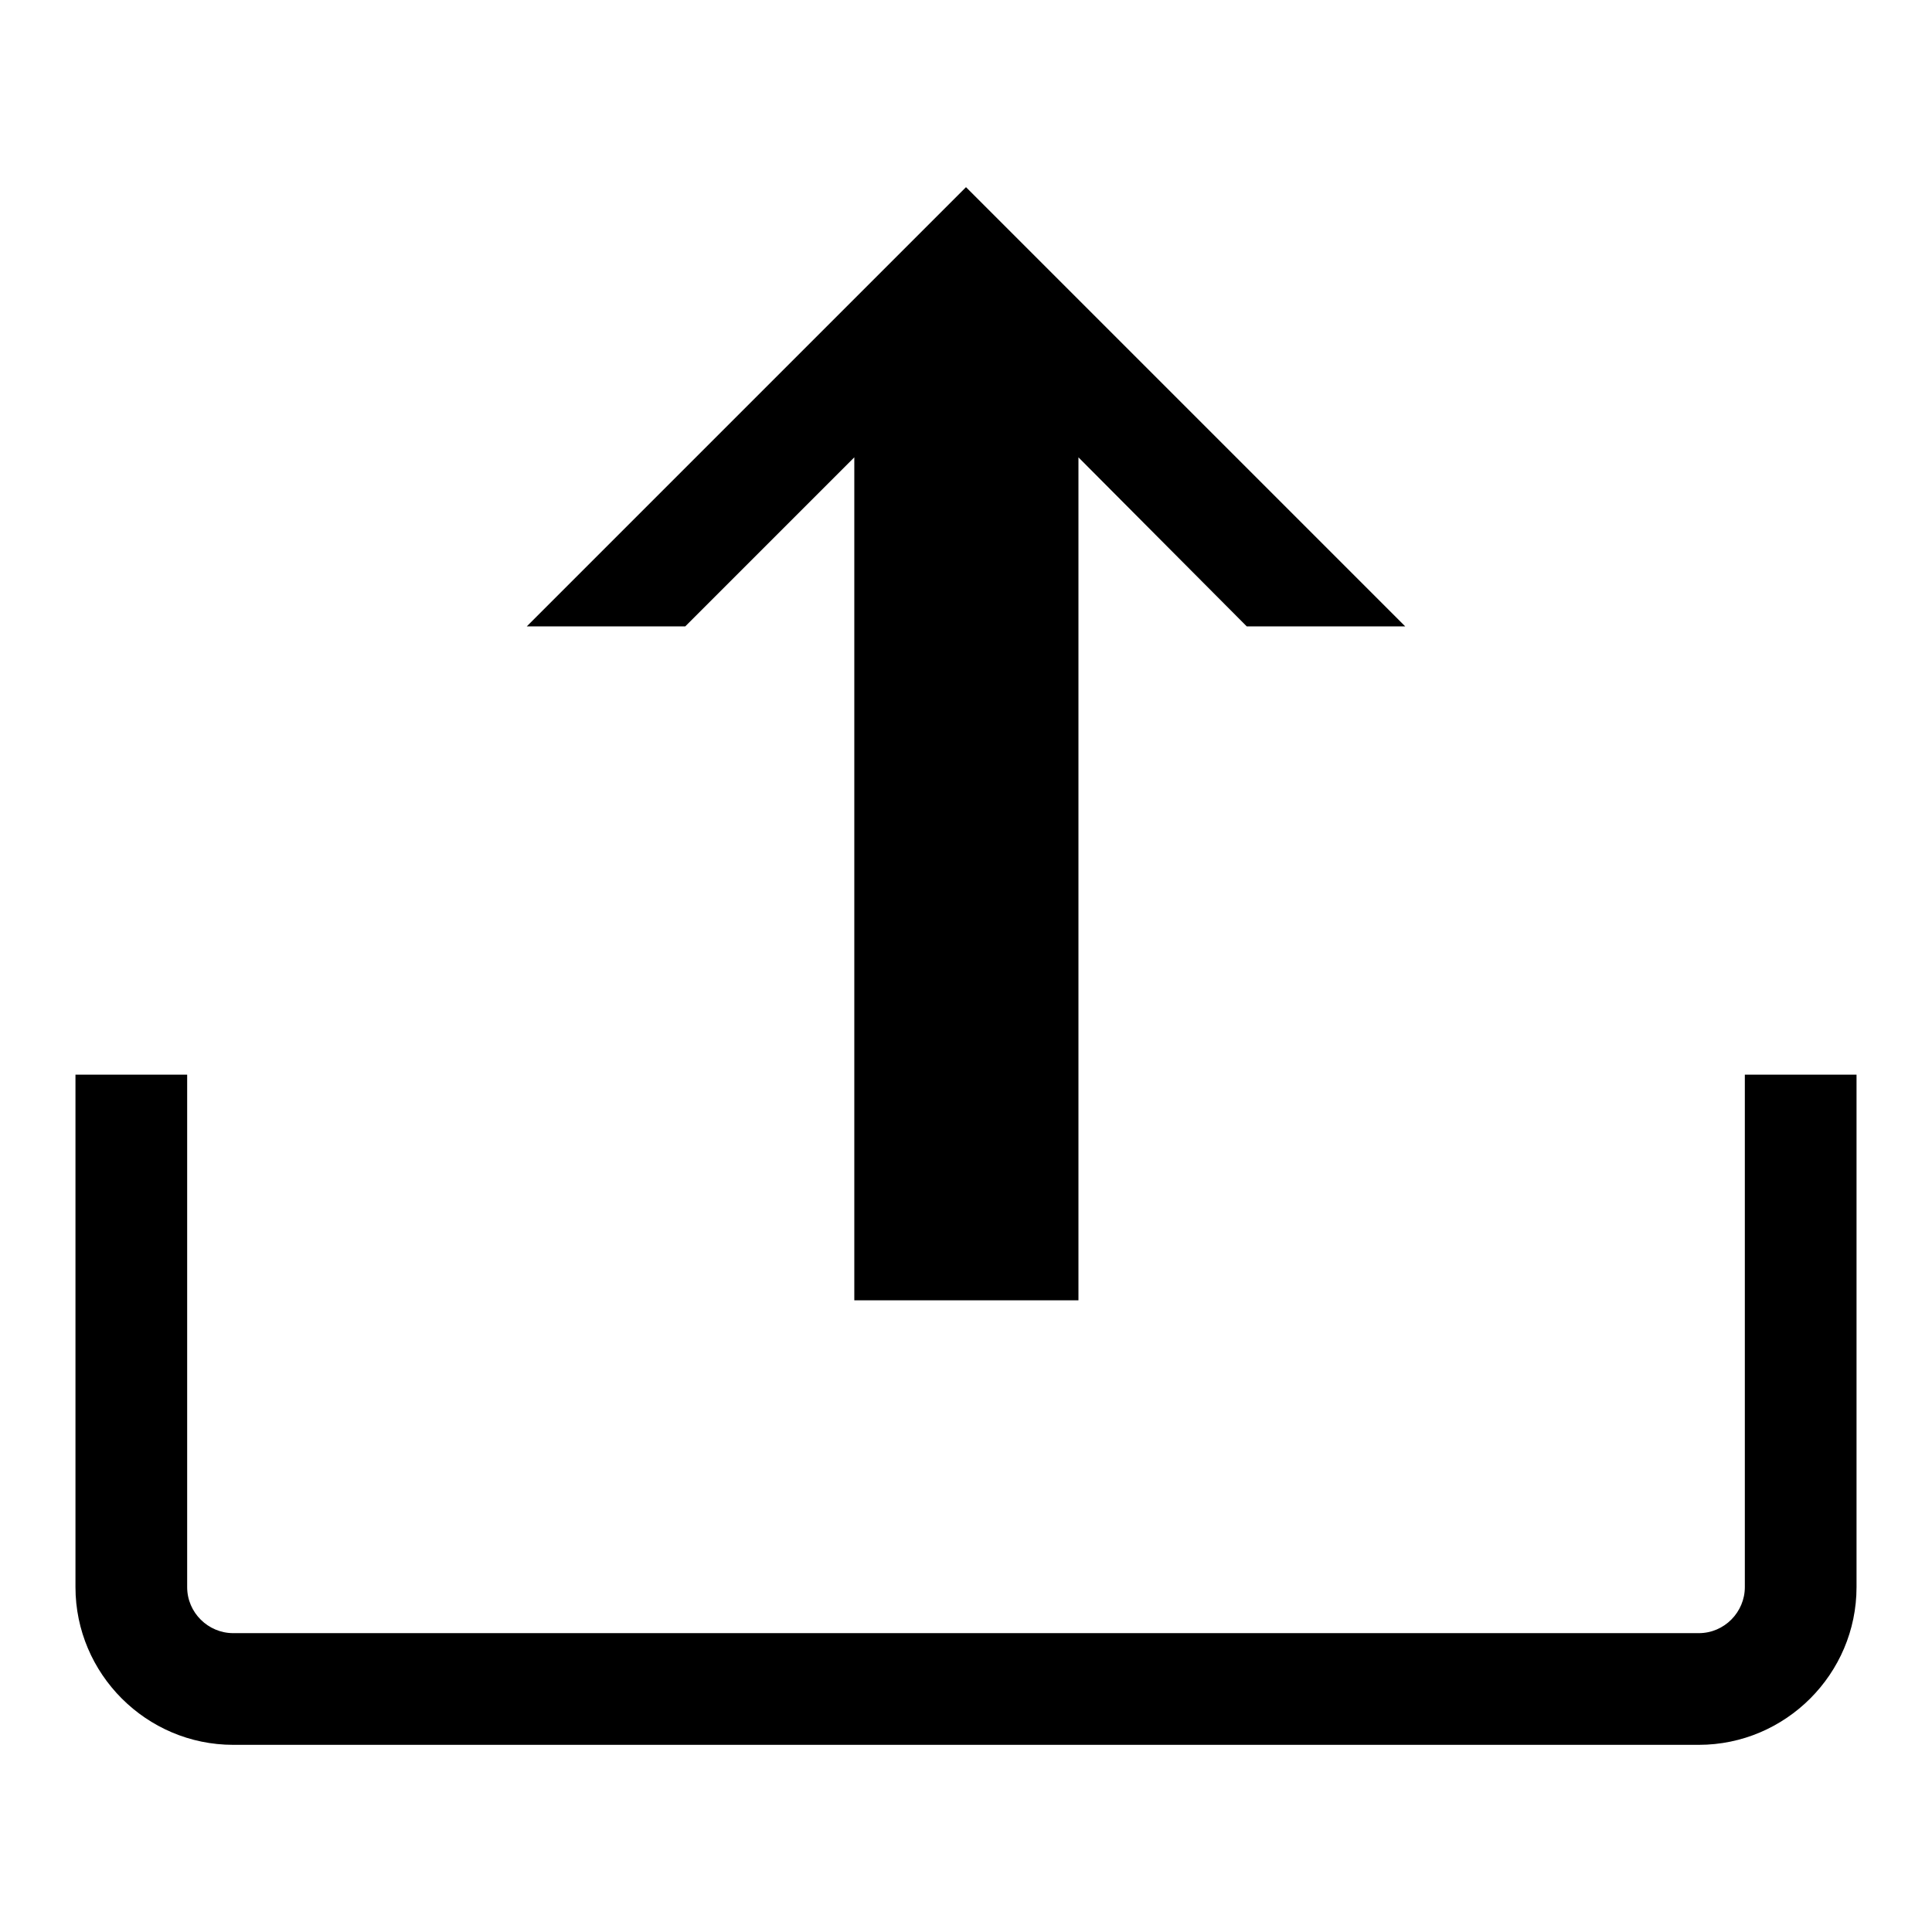 <?xml version="1.0" encoding="utf-8"?>
<!-- Svg Vector Icons : http://www.onlinewebfonts.com/icon -->
<!DOCTYPE svg PUBLIC "-//W3C//DTD SVG 1.1//EN" "http://www.w3.org/Graphics/SVG/1.1/DTD/svg11.dtd">
<svg version="1.1" xmlns="http://www.w3.org/2000/svg" xmlns:xlink="http://www.w3.org/1999/xlink" x="0px" y="0px" viewBox="0 0 256 256" enable-background="new 0 0 256 256" xml:space="preserve">
<g><g><path fill="#000000" d="M127.8,127.9"/><path fill="#000000" d="M131.2,142.4"/><path fill="#000000" d="M69.3,99H188l0,0H69.3L69.3,99L69.3,99z"/><path fill="#000000" d="M231.2,142.4v67.9c0,3.3-2.7,6.1-6.1,6.1H30.9c-3.3,0-6.1-2.7-6.1-6.1v-67.9H10v67.9c0,11.5,9.4,20.9,20.9,20.9h194.2c11.5,0,20.9-9.4,20.9-20.9v-67.9H231.2z"/><path fill="#000000" d="M113.2,60.6v111.7h29.7V60.6L165.2,83h21L128,24.8L69.8,83h21L113.2,60.6z"/></g></g>
</svg>